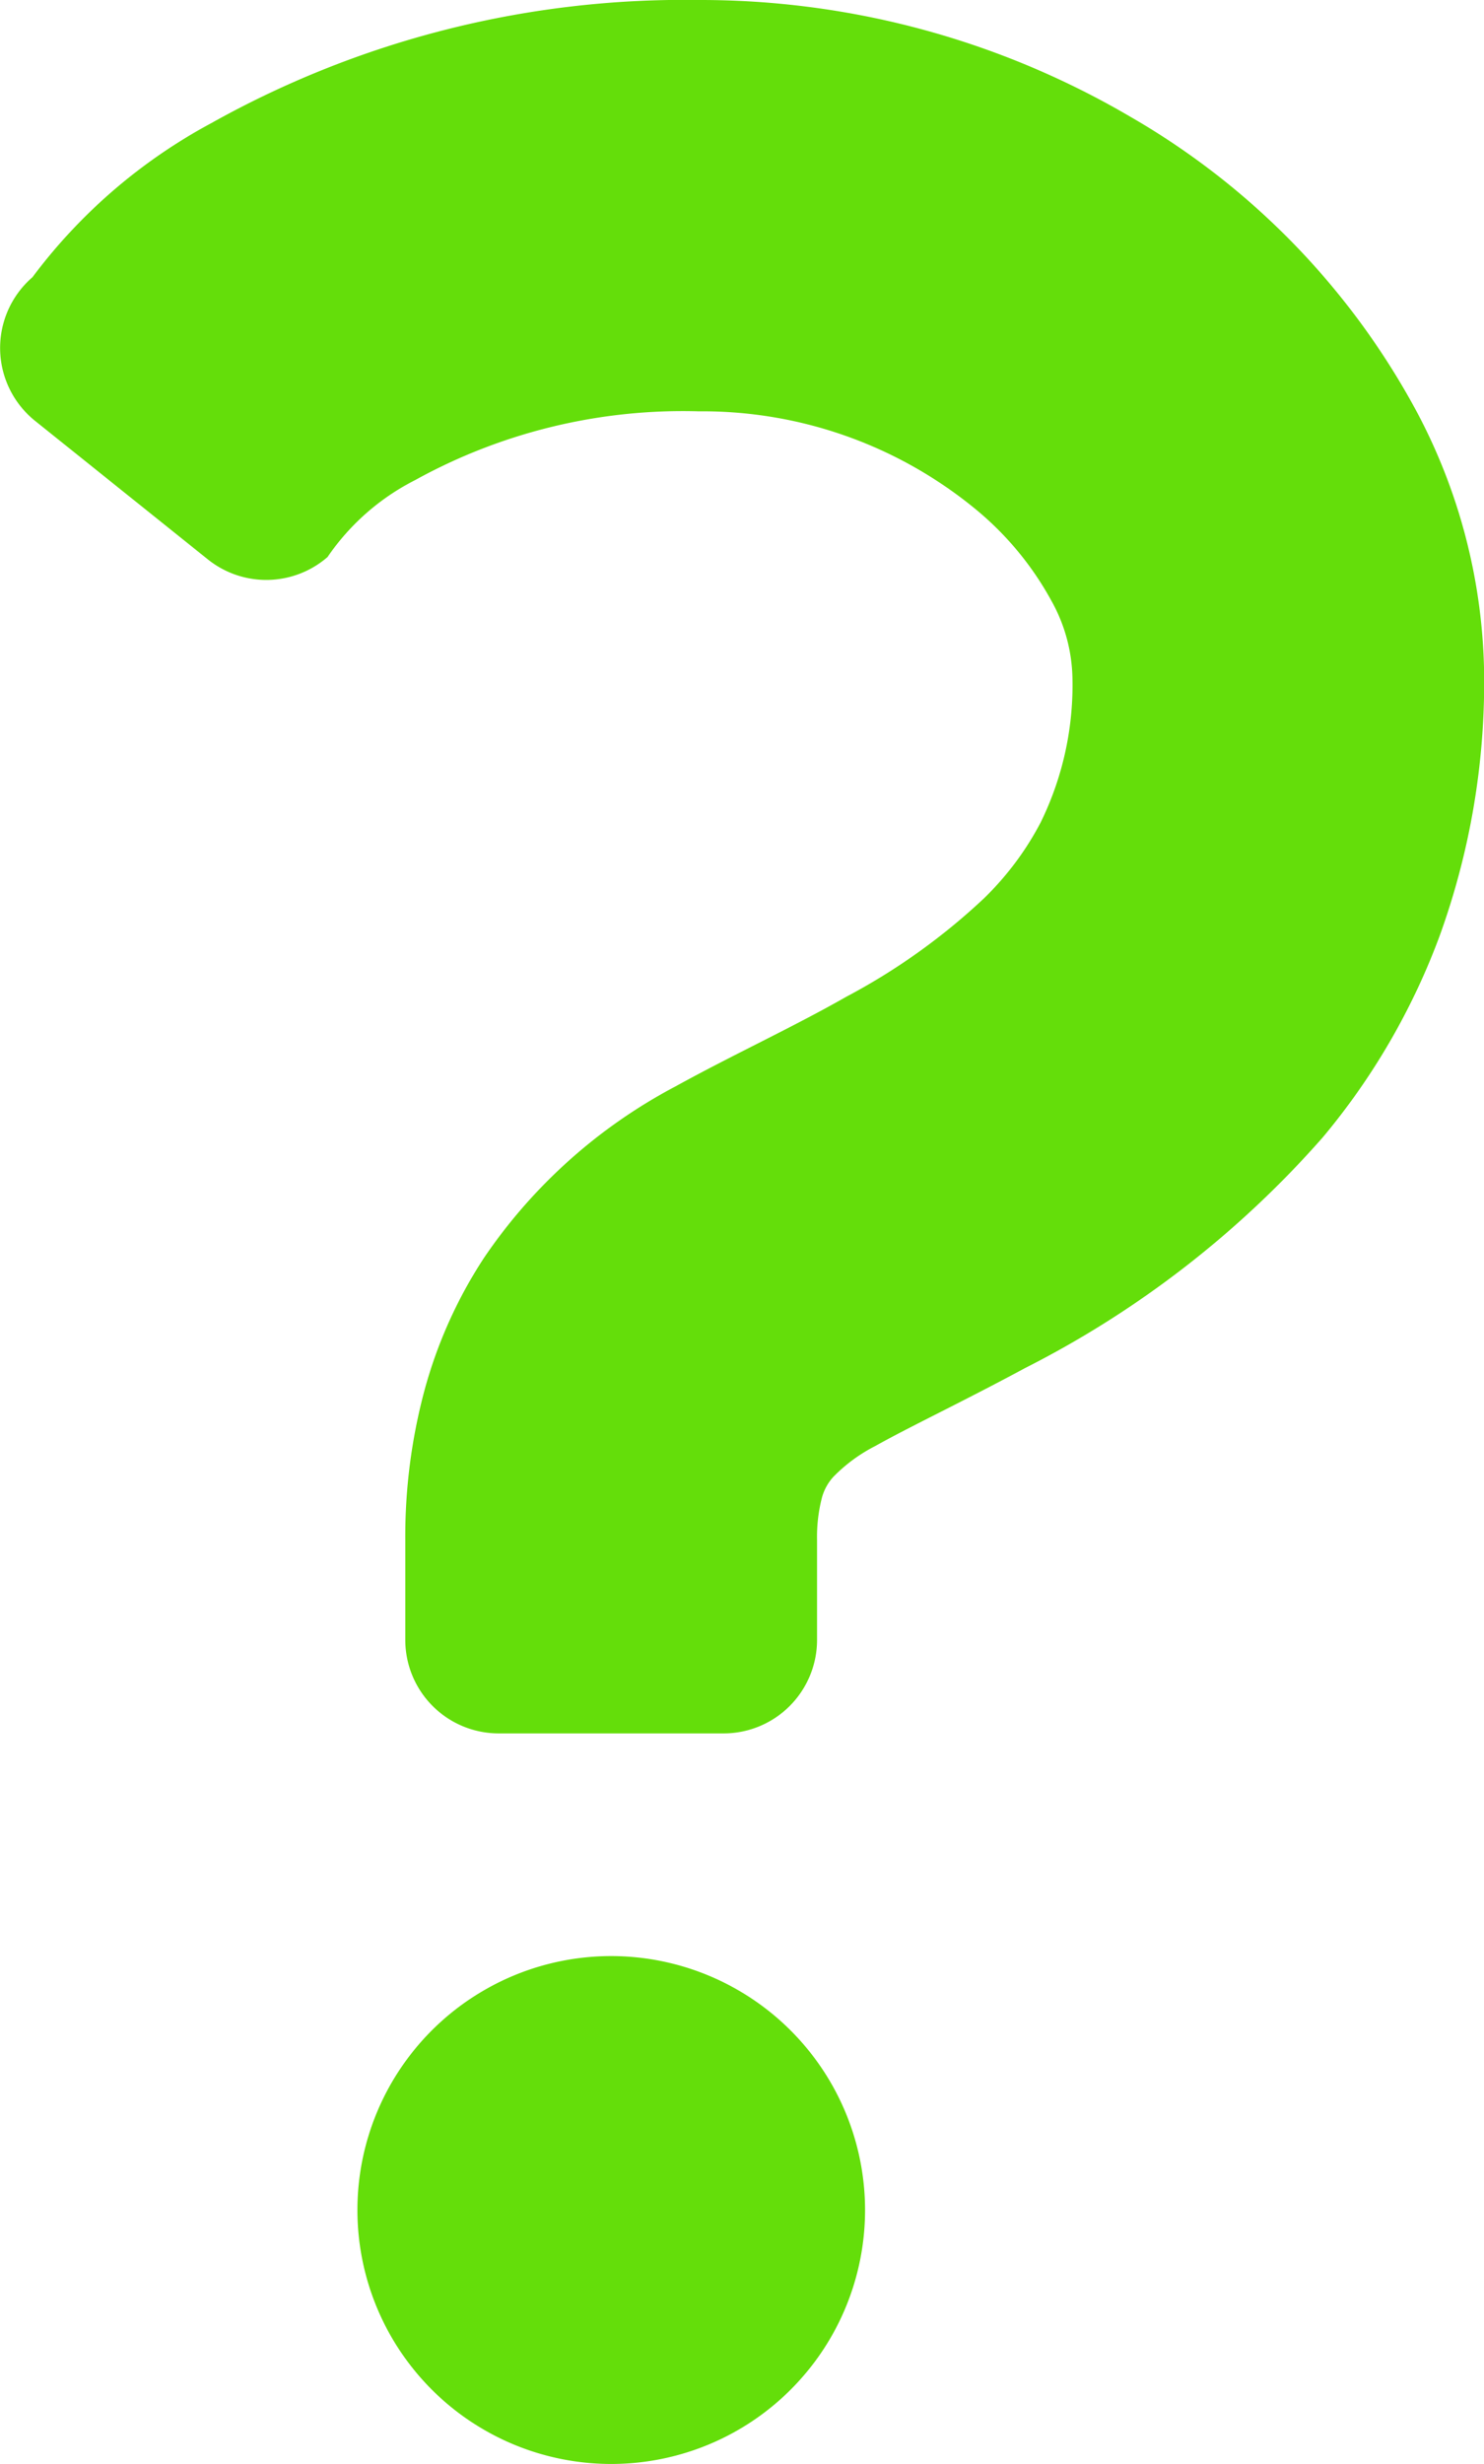 <svg xmlns="http://www.w3.org/2000/svg" width="9.641" height="16" viewBox="0 0 9.641 16">
  <g id="クエスチョンマーク" transform="translate(-101.741 0)">
    <path id="パス_19866" data-name="パス 19866" d="M110.941,2.666A4.876,4.876,0,0,0,109.086.759,5.521,5.521,0,0,0,106.28,0a6.292,6.292,0,0,0-3.167.8,3.541,3.541,0,0,0-1.161,1,.607.607,0,0,0,.017.933l1.123.9a.607.607,0,0,0,.777-.016,1.524,1.524,0,0,1,.57-.5,3.6,3.6,0,0,1,1.841-.446,2.794,2.794,0,0,1,1.813.647,2.031,2.031,0,0,1,.479.584,1.066,1.066,0,0,1,.136.487,2.021,2.021,0,0,1-.206.951,1.94,1.94,0,0,1-.367.492,4.111,4.111,0,0,1-.895.64c-.351.2-.73.373-1.113.584a3.443,3.443,0,0,0-1.241,1.111,3.006,3.006,0,0,0-.388.864,3.656,3.656,0,0,0-.124.971v.647a.607.607,0,0,0,.607.607h1.461a.607.607,0,0,0,.607-.607V10a1.016,1.016,0,0,1,.029-.264.328.328,0,0,1,.077-.146,1.043,1.043,0,0,1,.272-.2c.219-.123.572-.29.971-.505a6.461,6.461,0,0,0,1.937-1.5,4.438,4.438,0,0,0,.76-1.311,4.843,4.843,0,0,0,.288-1.686A3.727,3.727,0,0,0,110.941,2.666Z" transform="translate(0)" fill="#64de0a"/>
    <path id="パス_19867" data-name="パス 19867" d="M177.671,406.44a1.649,1.649,0,1,0,1.649,1.65A1.65,1.65,0,0,0,177.671,406.44Z" transform="translate(-71.959 -393.738)" fill="#64de0a"/>
  </g>
</svg>
